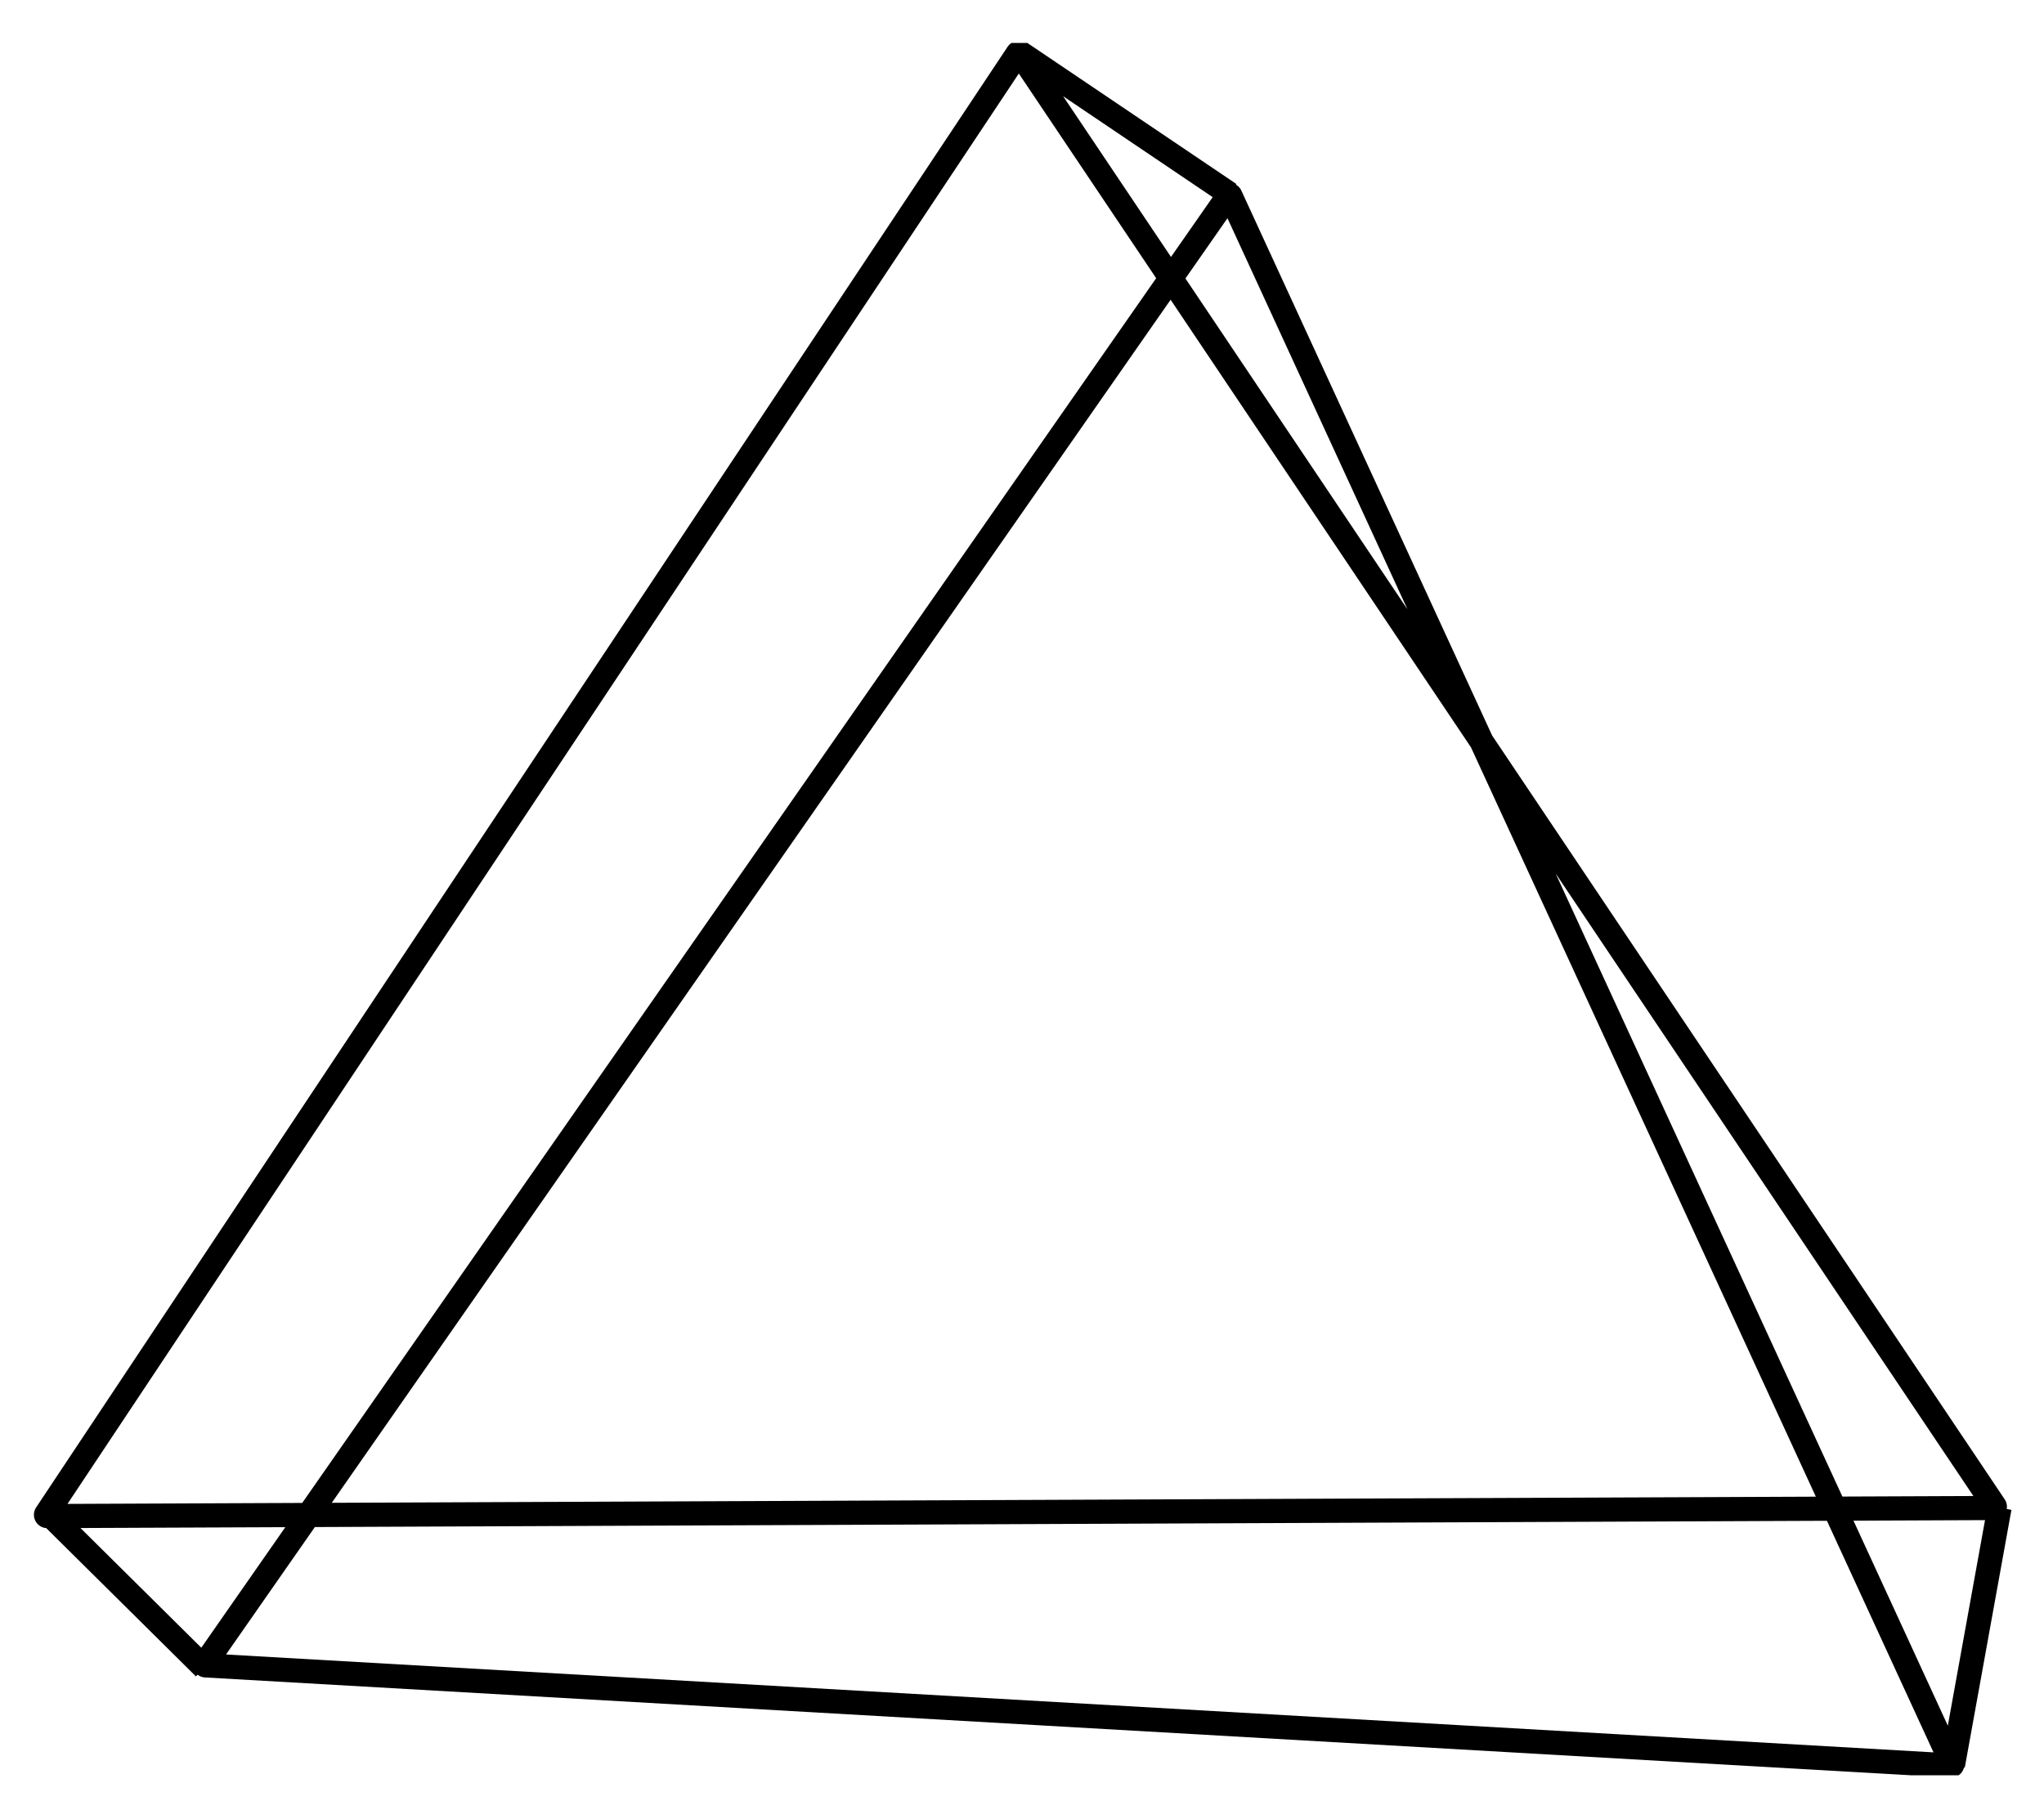 <svg id="b01a508d-b59d-44f0-8be5-eca2aadd9bc2" data-name="Ebene 1" xmlns="http://www.w3.org/2000/svg" xmlns:xlink="http://www.w3.org/1999/xlink" viewBox="0 0 253.78 224.78"><defs><style>.abae6701-d59a-4183-bf31-f7ca6639fed3,.e9c06423-71c9-47d7-ac4f-57ab05968afa{fill:none;}.e9270bc6-2df5-4c14-bf42-90cfc87d474b{clip-path:url(#ba383851-496a-4a7b-95ff-56b7a97252c7);}.e9c06423-71c9-47d7-ac4f-57ab05968afa{stroke:#000;stroke-miterlimit:10;stroke-width:3px;}</style><clipPath id="ba383851-496a-4a7b-95ff-56b7a97252c7"><rect class="abae6701-d59a-4183-bf31-f7ca6639fed3" x="-47.38" y="5.33" width="370.54" height="215.11"/></clipPath></defs><g class="e9270bc6-2df5-4c14-bf42-90cfc87d474b"><path class="e9c06423-71c9-47d7-ac4f-57ab05968afa" d="M248.26,187.21l-5.79,32m-236.15-31,19.06,18.88M152.54,24.27,25.43,206.59a.13.13,0,0,0,.09.2l216.74,12.43a.13.13,0,0,0,.12-.18L152.76,24.29A.13.13,0,0,0,152.54,24.27ZM126.35,6.64,5.74,188a.16.16,0,0,0,.14.25l241.63-1a.16.16,0,0,0,.14-.25L126.63,6.64A.17.17,0,0,0,126.35,6.64Zm.15-.21,26.17,17.66"/></g></svg>